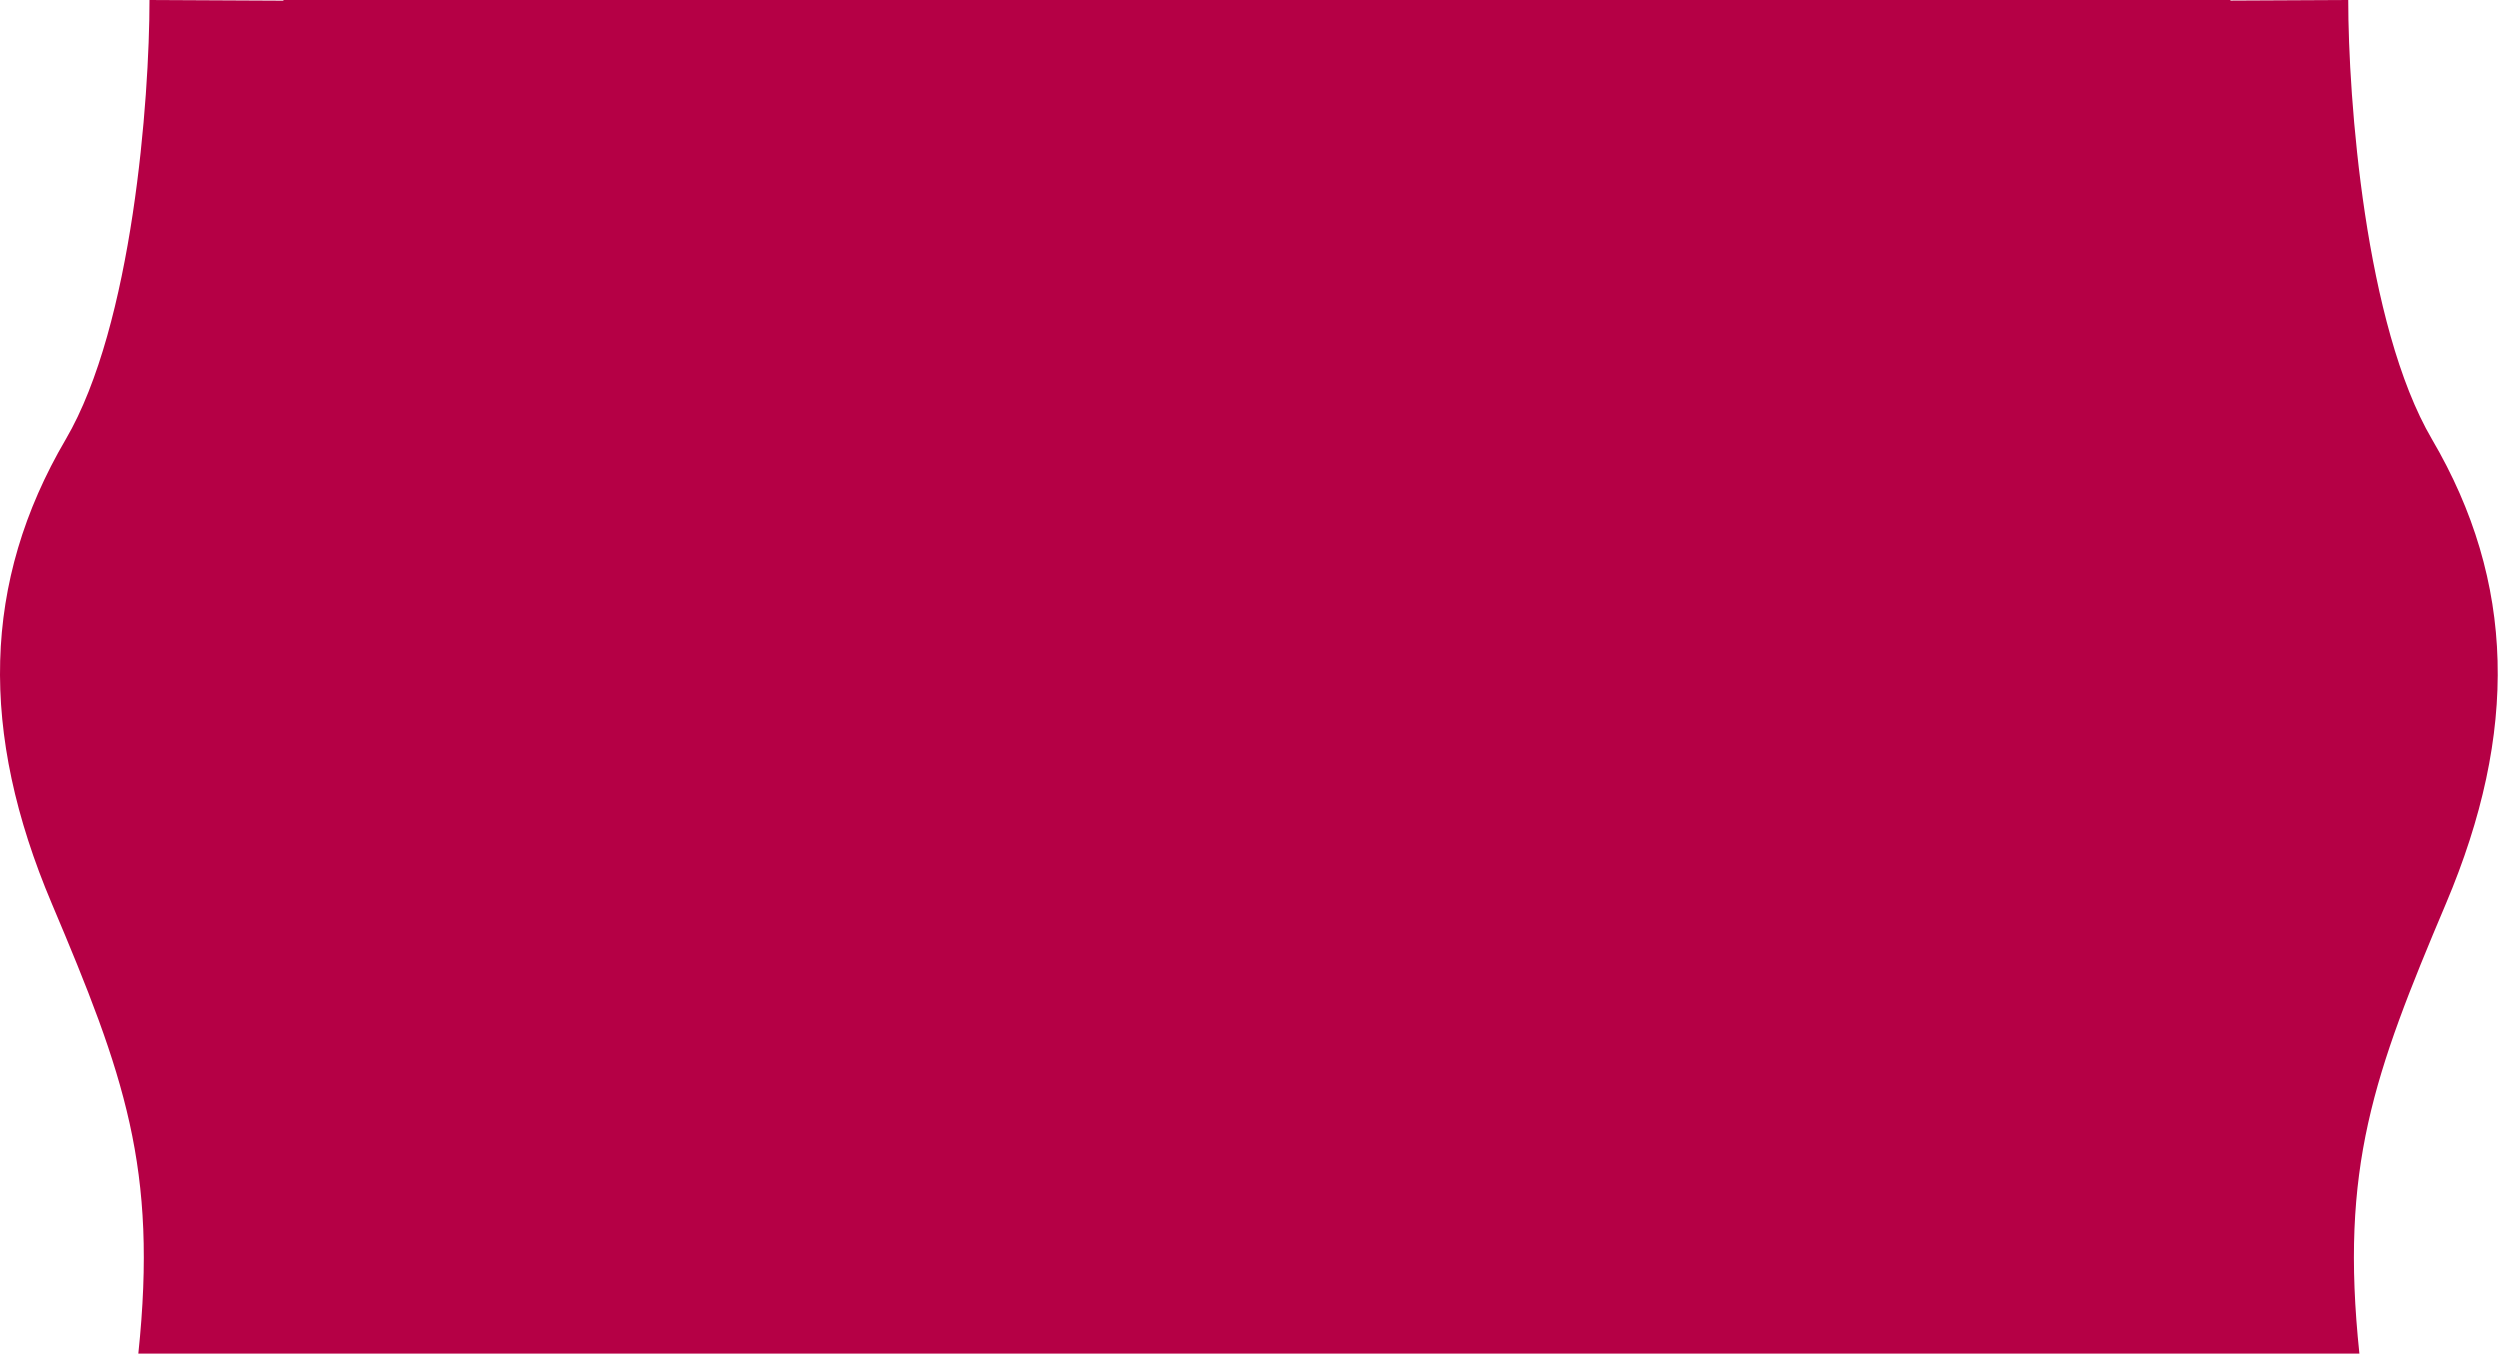 <svg width="108" height="59" viewBox="0 0 108 59" fill="none" xmlns="http://www.w3.org/2000/svg">
<path fill-rule="evenodd" clip-rule="evenodd" d="M2.841 18.978C5.734 14.04 6.458 4.269 6.458 0L12.244 0.029V0H96.355V0.025L101.444 0C101.444 4.269 102.168 14.04 105.062 18.978C108.679 25.149 108.799 31.63 105.665 39.036C102.53 46.442 101.082 50.454 101.926 58.477H95.657V58.477H12.245V58.477H5.976C6.82 50.454 5.372 46.442 2.238 39.036C-0.897 31.63 -0.776 25.149 2.841 18.978Z" fill="#B50045"/>
</svg>
